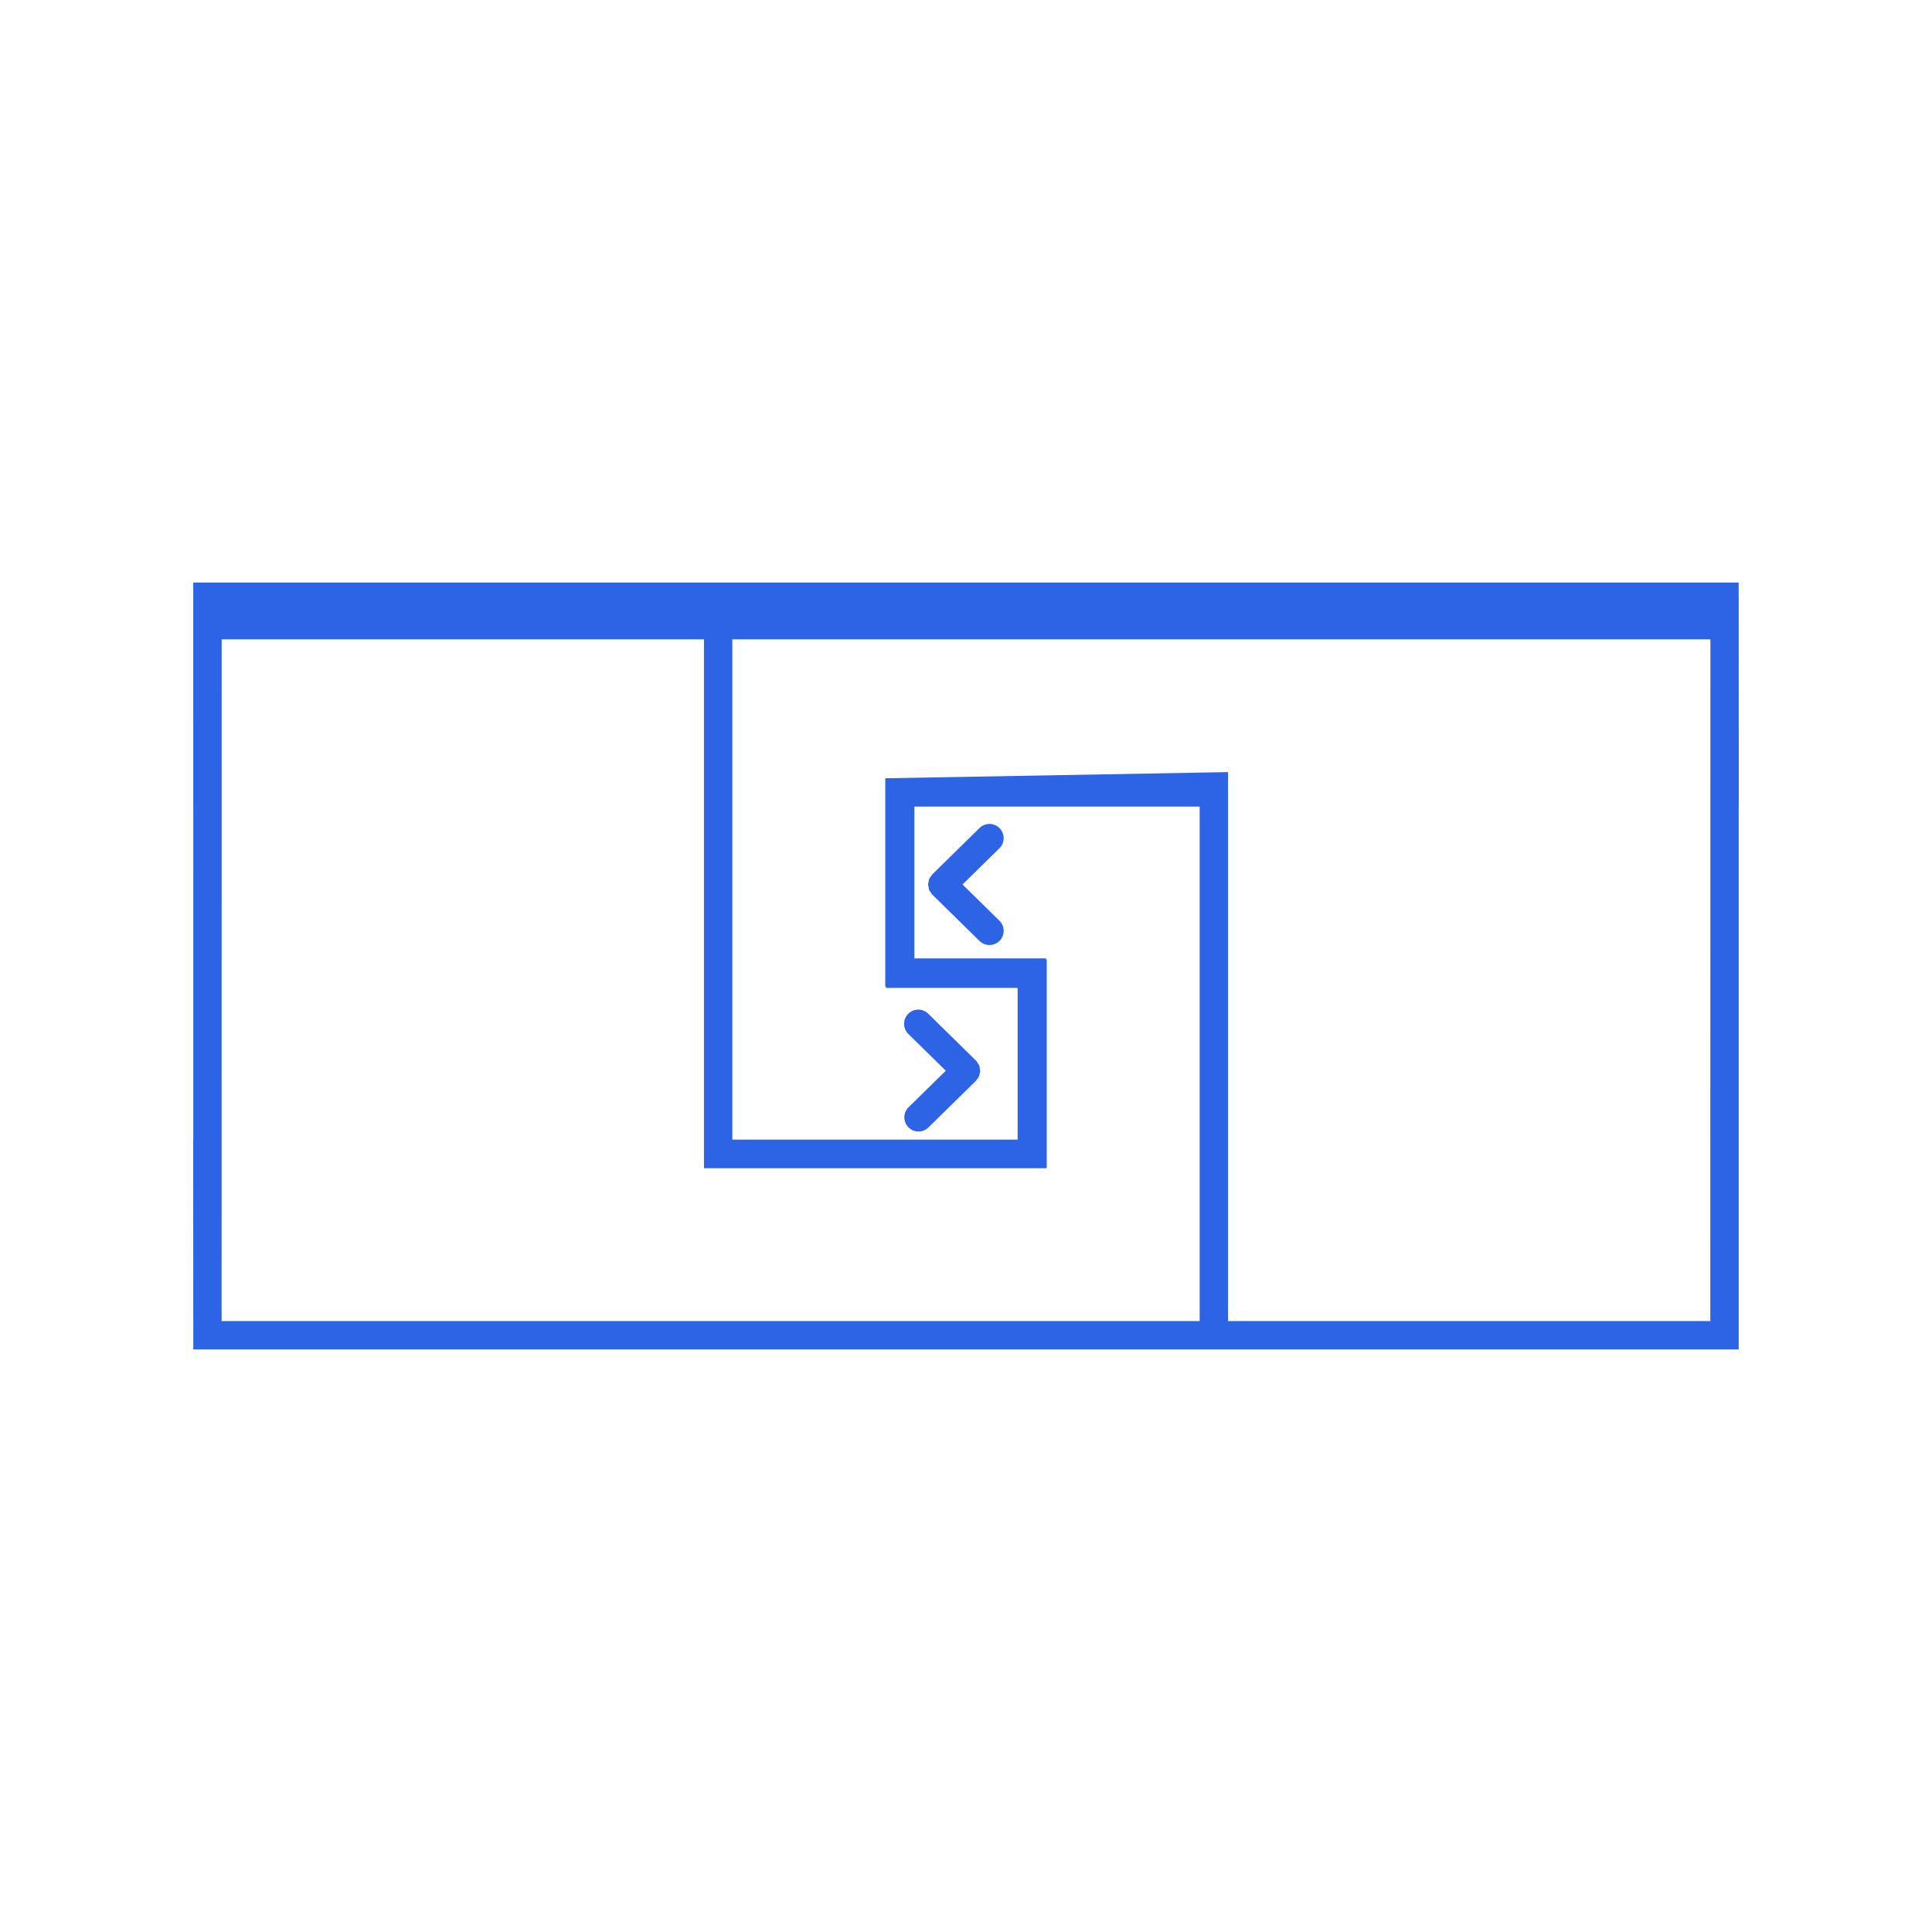 <svg xmlns="http://www.w3.org/2000/svg" xml:space="preserve" style="fill-rule:evenodd;clip-rule:evenodd;stroke-linejoin:round;stroke-miterlimit:2" viewBox="0 0 100 100"><path d="m89.995 30.886.004 10.854h-.004v28.108H10.004L10 58.996h.004l-.001-25.905v-2.939h79.99v.735zM63.563 68.379h24.963l.004-35.288H37.906v25.897h14.766v-7.856h-6.814v-.059h-.037v-10.79h.037v-.004h.202l17.503-.315zM47.02 58.348l-.002-.003a.735.735 0 0 1 .011-1.036l1.924-1.888-1.923-1.889a.735.735 0 1 1 1.03-1.048l2.455 2.412.002.003.008.005c.044.045.07.101.1.154.016.028.041.053.054.083.025.06.03.123.038.186.004.03.017.059.017.089 0 .07-.019.139-.039.207-.007.022-.005.046-.014.068a.8.8 0 0 1-.121.185c-.014.018-.02.04-.037.057q-.002.003-.003.002l-.005.007-2.458 2.412a.73.73 0 0 1-1.037-.006m15.074 10.031v-26.63H47.328v7.855h6.814v.059h.037v10.803H36.437V33.091H11.474l-.004 35.288zm-14.03-22.456v-.003c-.009-.047-.026-.092-.026-.14s.017-.093.026-.14c.009-.046.01-.092.028-.136.019-.046.054-.084.082-.126.025-.037.041-.079.074-.113l.005-.003.004-.005 2.457-2.413a.735.735 0 0 1 1.03 1.048l-1.923 1.889 1.923 1.889a.735.735 0 0 1-1.03 1.048l-2.457-2.412-.004-.005q-.002 0-.005-.003c-.033-.033-.049-.075-.074-.113-.028-.042-.063-.08-.082-.126-.018-.044-.019-.09-.028-.136" style="fill:#2d64e6"/></svg>